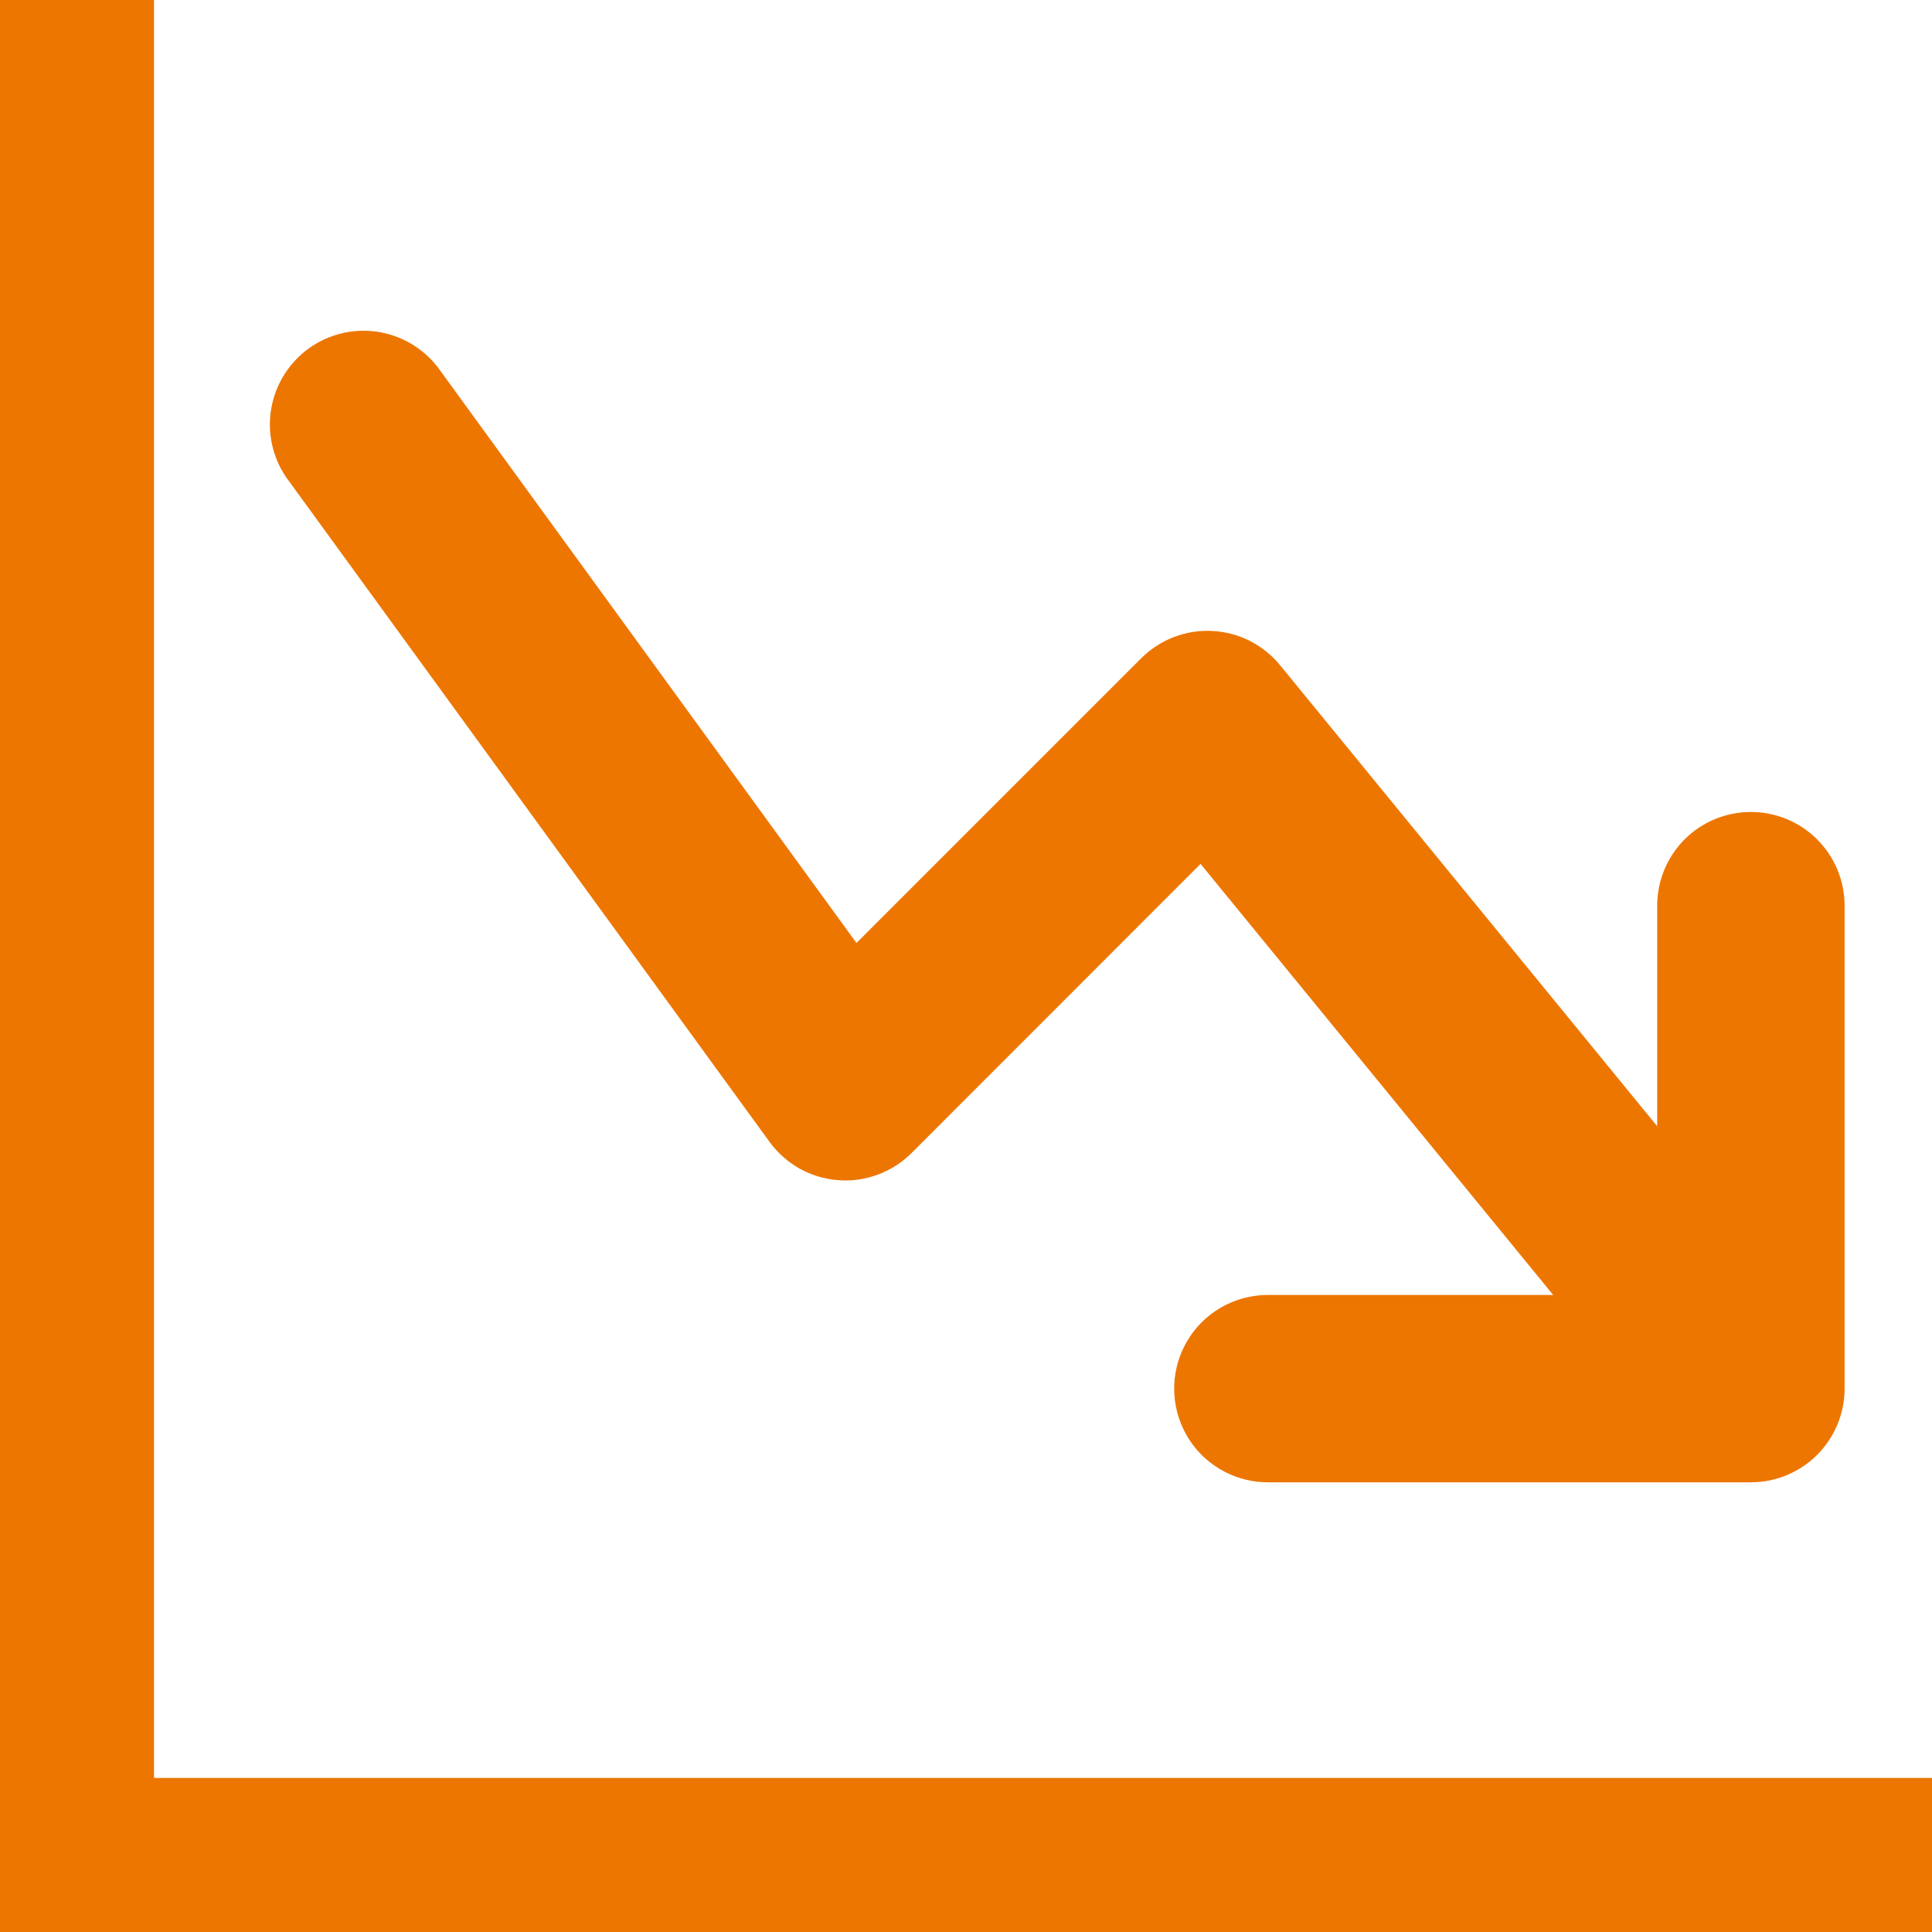 <svg width="29" height="29" viewBox="0 0 29 29" fill="none" xmlns="http://www.w3.org/2000/svg">
<g clip-path="url(#clip0)">
<path fill-rule="evenodd" clip-rule="evenodd" d="M0 0H1.812V27.188H29V29H0V0ZM18.125 20.844C18.125 21.084 18.221 21.315 18.39 21.485C18.56 21.654 18.791 21.75 19.031 21.75H26.281C26.522 21.75 26.752 21.654 26.922 21.485C27.092 21.315 27.188 21.084 27.188 20.844V13.594C27.188 13.353 27.092 13.123 26.922 12.953C26.752 12.783 26.522 12.688 26.281 12.688C26.041 12.688 25.81 12.783 25.64 12.953C25.471 13.123 25.375 13.353 25.375 13.594V18.306L18.826 10.3C18.746 10.203 18.646 10.123 18.534 10.066C18.421 10.009 18.297 9.976 18.171 9.97C18.044 9.963 17.918 9.984 17.8 10.029C17.682 10.074 17.575 10.144 17.485 10.233L12.796 14.922L6.17 5.811C6.025 5.627 5.814 5.506 5.582 5.473C5.349 5.441 5.114 5.5 4.924 5.638C4.735 5.776 4.606 5.982 4.565 6.213C4.524 6.444 4.574 6.682 4.705 6.877L11.955 16.845C12.032 16.951 12.131 17.039 12.245 17.104C12.36 17.168 12.486 17.206 12.617 17.216C12.748 17.227 12.879 17.209 13.002 17.163C13.125 17.118 13.236 17.047 13.329 16.954L18.058 12.223L24.369 19.938H19.031C18.791 19.938 18.56 20.033 18.39 20.203C18.221 20.373 18.125 20.603 18.125 20.844Z" fill="#ED7600" stroke="#ED7600"/>
</g>
<defs>
<clipPath id="clip0">
<rect width="29" height="29" fill="white"/>
</clipPath>
</defs>
</svg>

